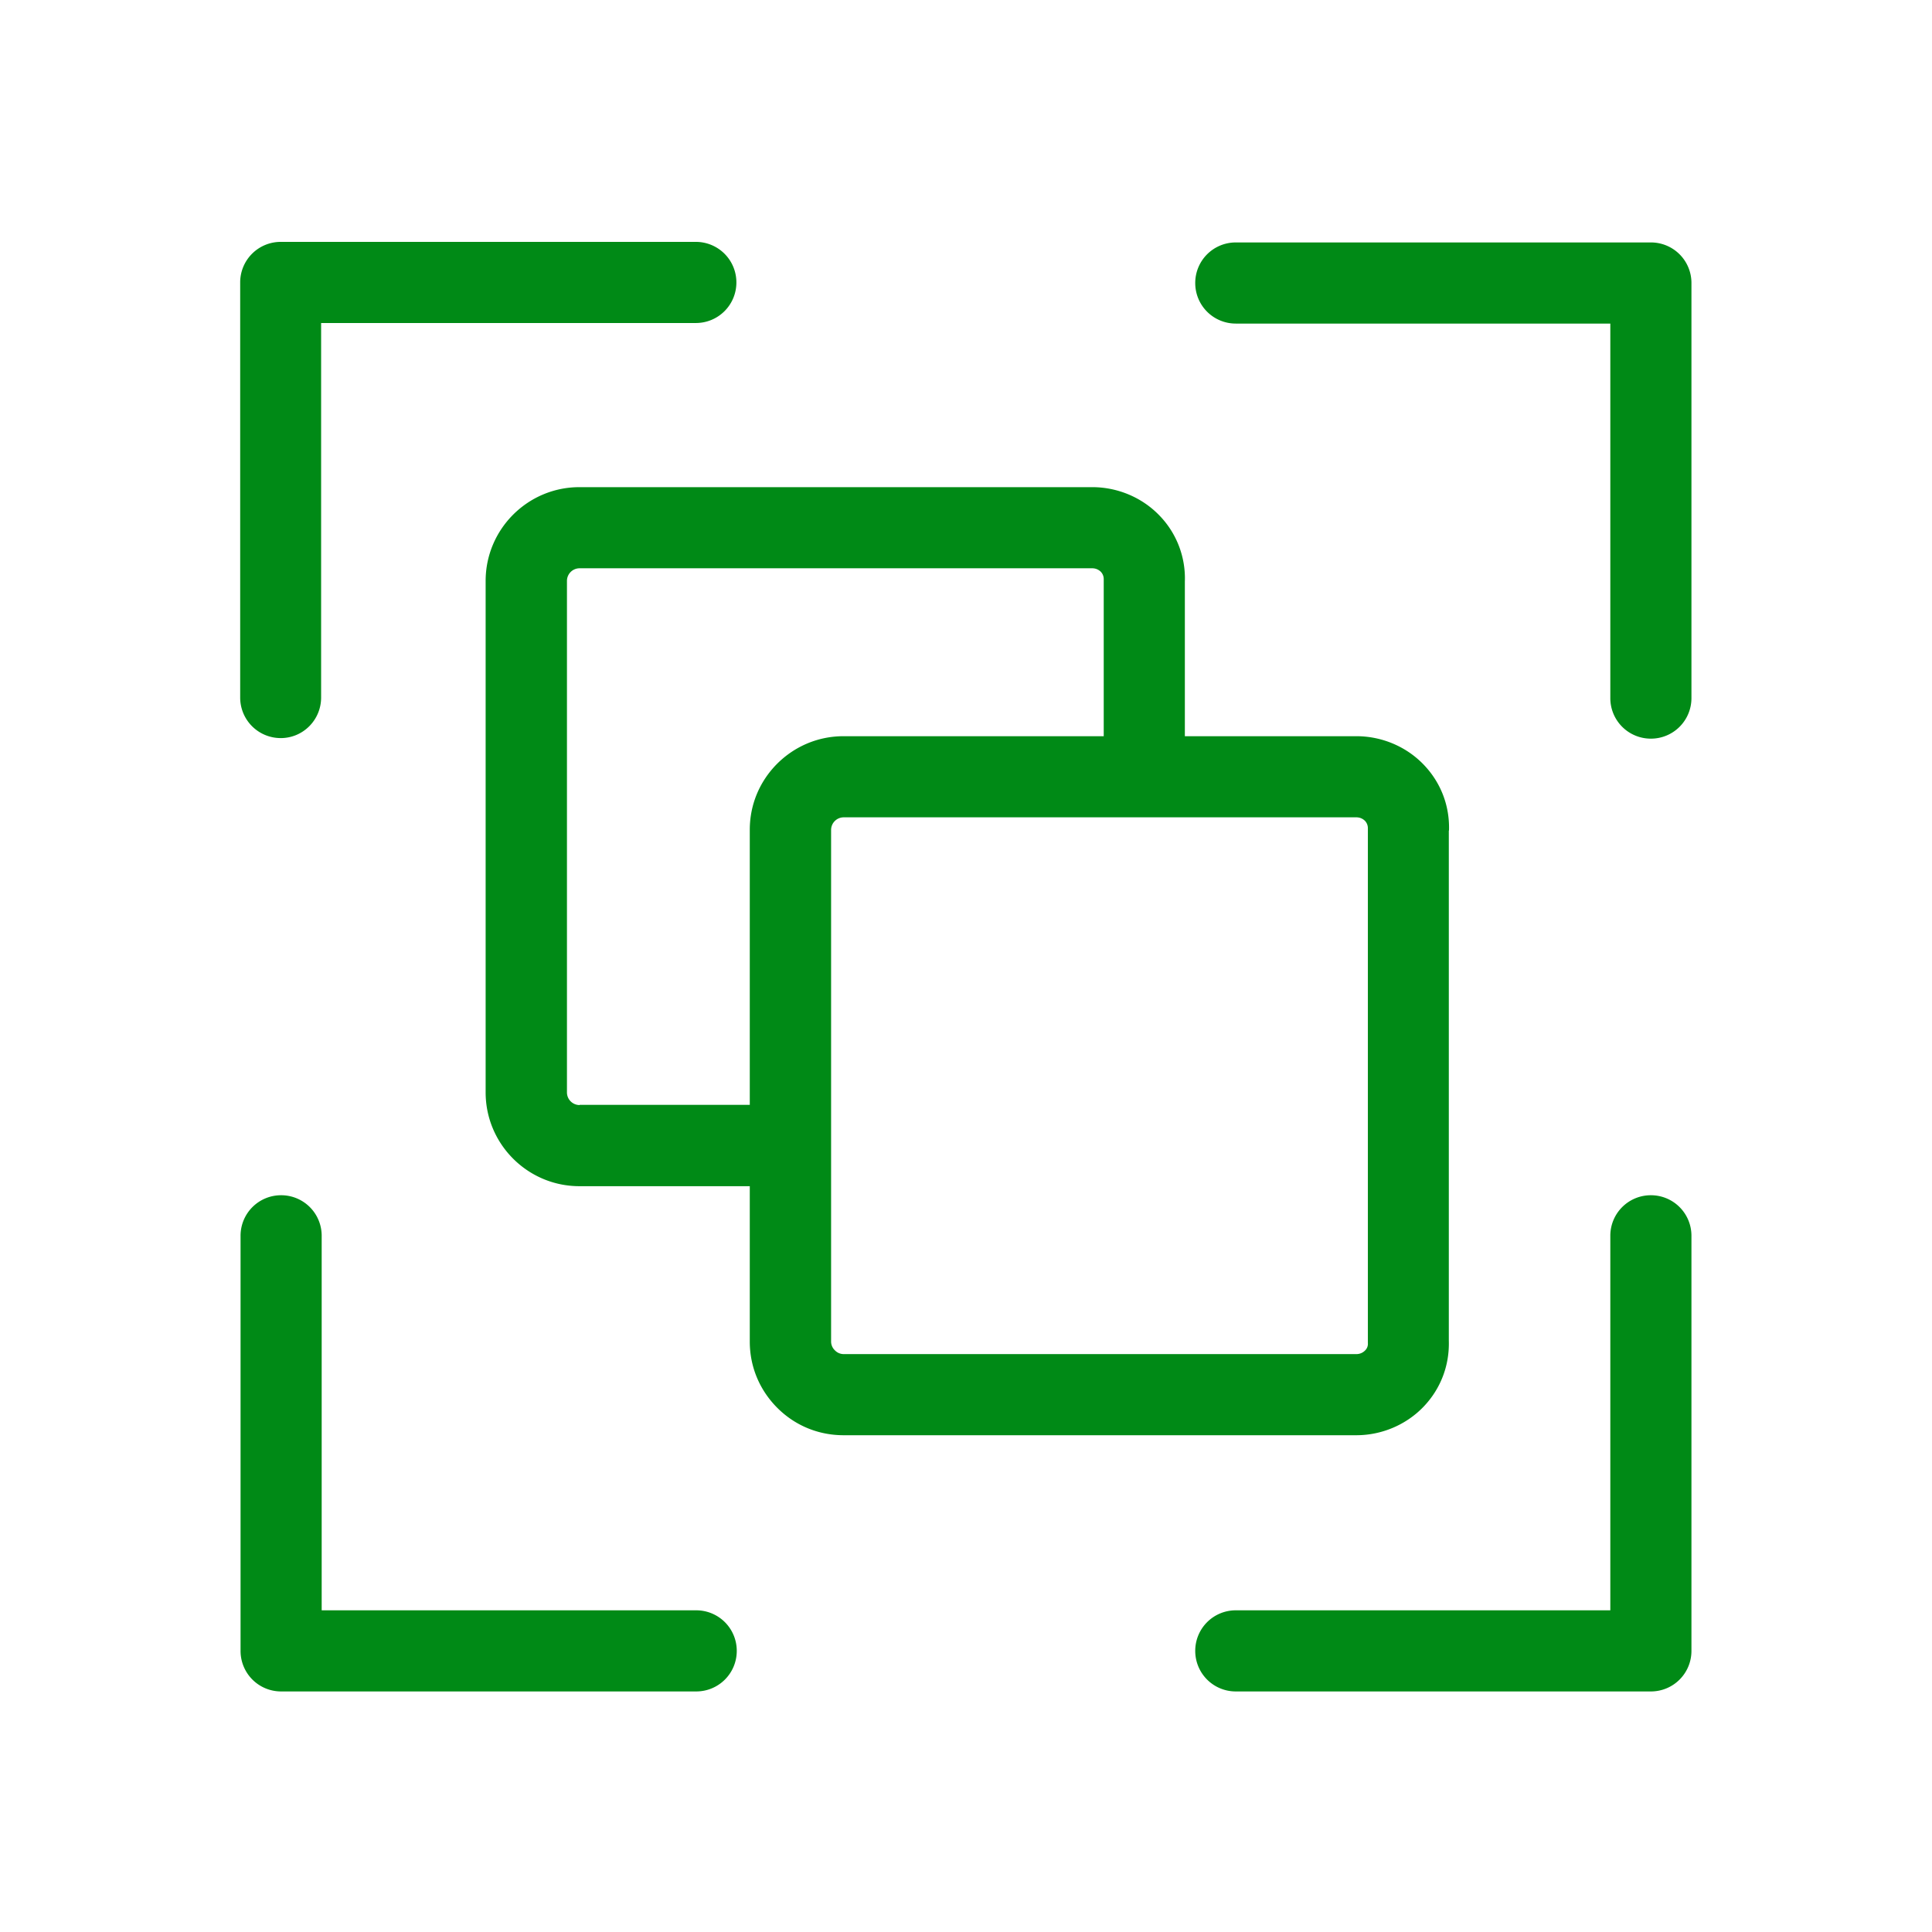<svg xmlns="http://www.w3.org/2000/svg" width="268" height="268" fill="none" viewBox="0 0 268 268">
  <path fill="#008A16" d="M201 115.209c.105-3.429-1.125-6.648-3.507-9.134-2.408-2.513-5.81-3.952-9.343-3.952h-23.791V80.662a12.497 12.497 0 0 0-3.507-9.134c-2.407-2.513-5.81-3.952-9.343-3.952H80.374c-7.171 0-13.008 5.836-13.008 13.007v70.952c0 7.171 5.837 13.008 13.008 13.008h23.633v21.565c0 3.481 1.361 6.726 3.821 9.187 2.46 2.46 5.706 3.794 9.186 3.794h71.136c3.507 0 6.909-1.439 9.317-3.952 2.381-2.486 3.612-5.731 3.507-9.16v-70.768H201Zm-120.6 38.08a1.754 1.754 0 0 1-1.754-1.754V80.583c0-.968.786-1.753 1.754-1.753h71.109c.628 0 1.021.314 1.204.497.262.288.392.628.392 1.02v21.776h-36.091c-3.48 0-6.726 1.361-9.186 3.795-2.46 2.46-3.821 5.705-3.821 9.186v38.158H80.4v.027Zm109.346 33.029a1.27 1.27 0 0 1-.392 1.02 1.674 1.674 0 0 1-1.204.498h-71.109a1.69 1.69 0 0 1-1.23-.524 1.69 1.69 0 0 1-.524-1.23V115.13c0-.968.785-1.753 1.754-1.753h71.109c.628 0 1.02.314 1.204.497.261.288.392.628.392 1.021v71.423Z"/>
  <path fill="#008A16" d="M38.944 102.384a5.618 5.618 0 0 1-5.627-5.627V39.18a5.618 5.618 0 0 1 5.627-5.627h57.578a5.618 5.618 0 0 1 5.627 5.627 5.618 5.618 0 0 1-5.627 5.627H44.544v51.951c0 3.115-2.512 5.627-5.6 5.627Zm190.06.079a5.618 5.618 0 0 1-5.627-5.627V44.885h-51.951a5.618 5.618 0 0 1-5.627-5.627 5.618 5.618 0 0 1 5.627-5.627h57.578a5.619 5.619 0 0 1 5.627 5.627v57.578a5.619 5.619 0 0 1-5.627 5.627Zm0 132.168h-57.578a5.618 5.618 0 0 1-5.627-5.627 5.618 5.618 0 0 1 5.627-5.627h51.951v-51.951a5.618 5.618 0 0 1 5.627-5.627 5.618 5.618 0 0 1 5.627 5.627v57.578a5.619 5.619 0 0 1-5.627 5.627Zm-132.43 0H38.996a5.619 5.619 0 0 1-5.627-5.627v-57.578a5.618 5.618 0 0 1 5.627-5.627 5.618 5.618 0 0 1 5.627 5.627v51.951h51.951a5.618 5.618 0 0 1 5.627 5.627 5.618 5.618 0 0 1-5.627 5.627Z"/>
</svg>
